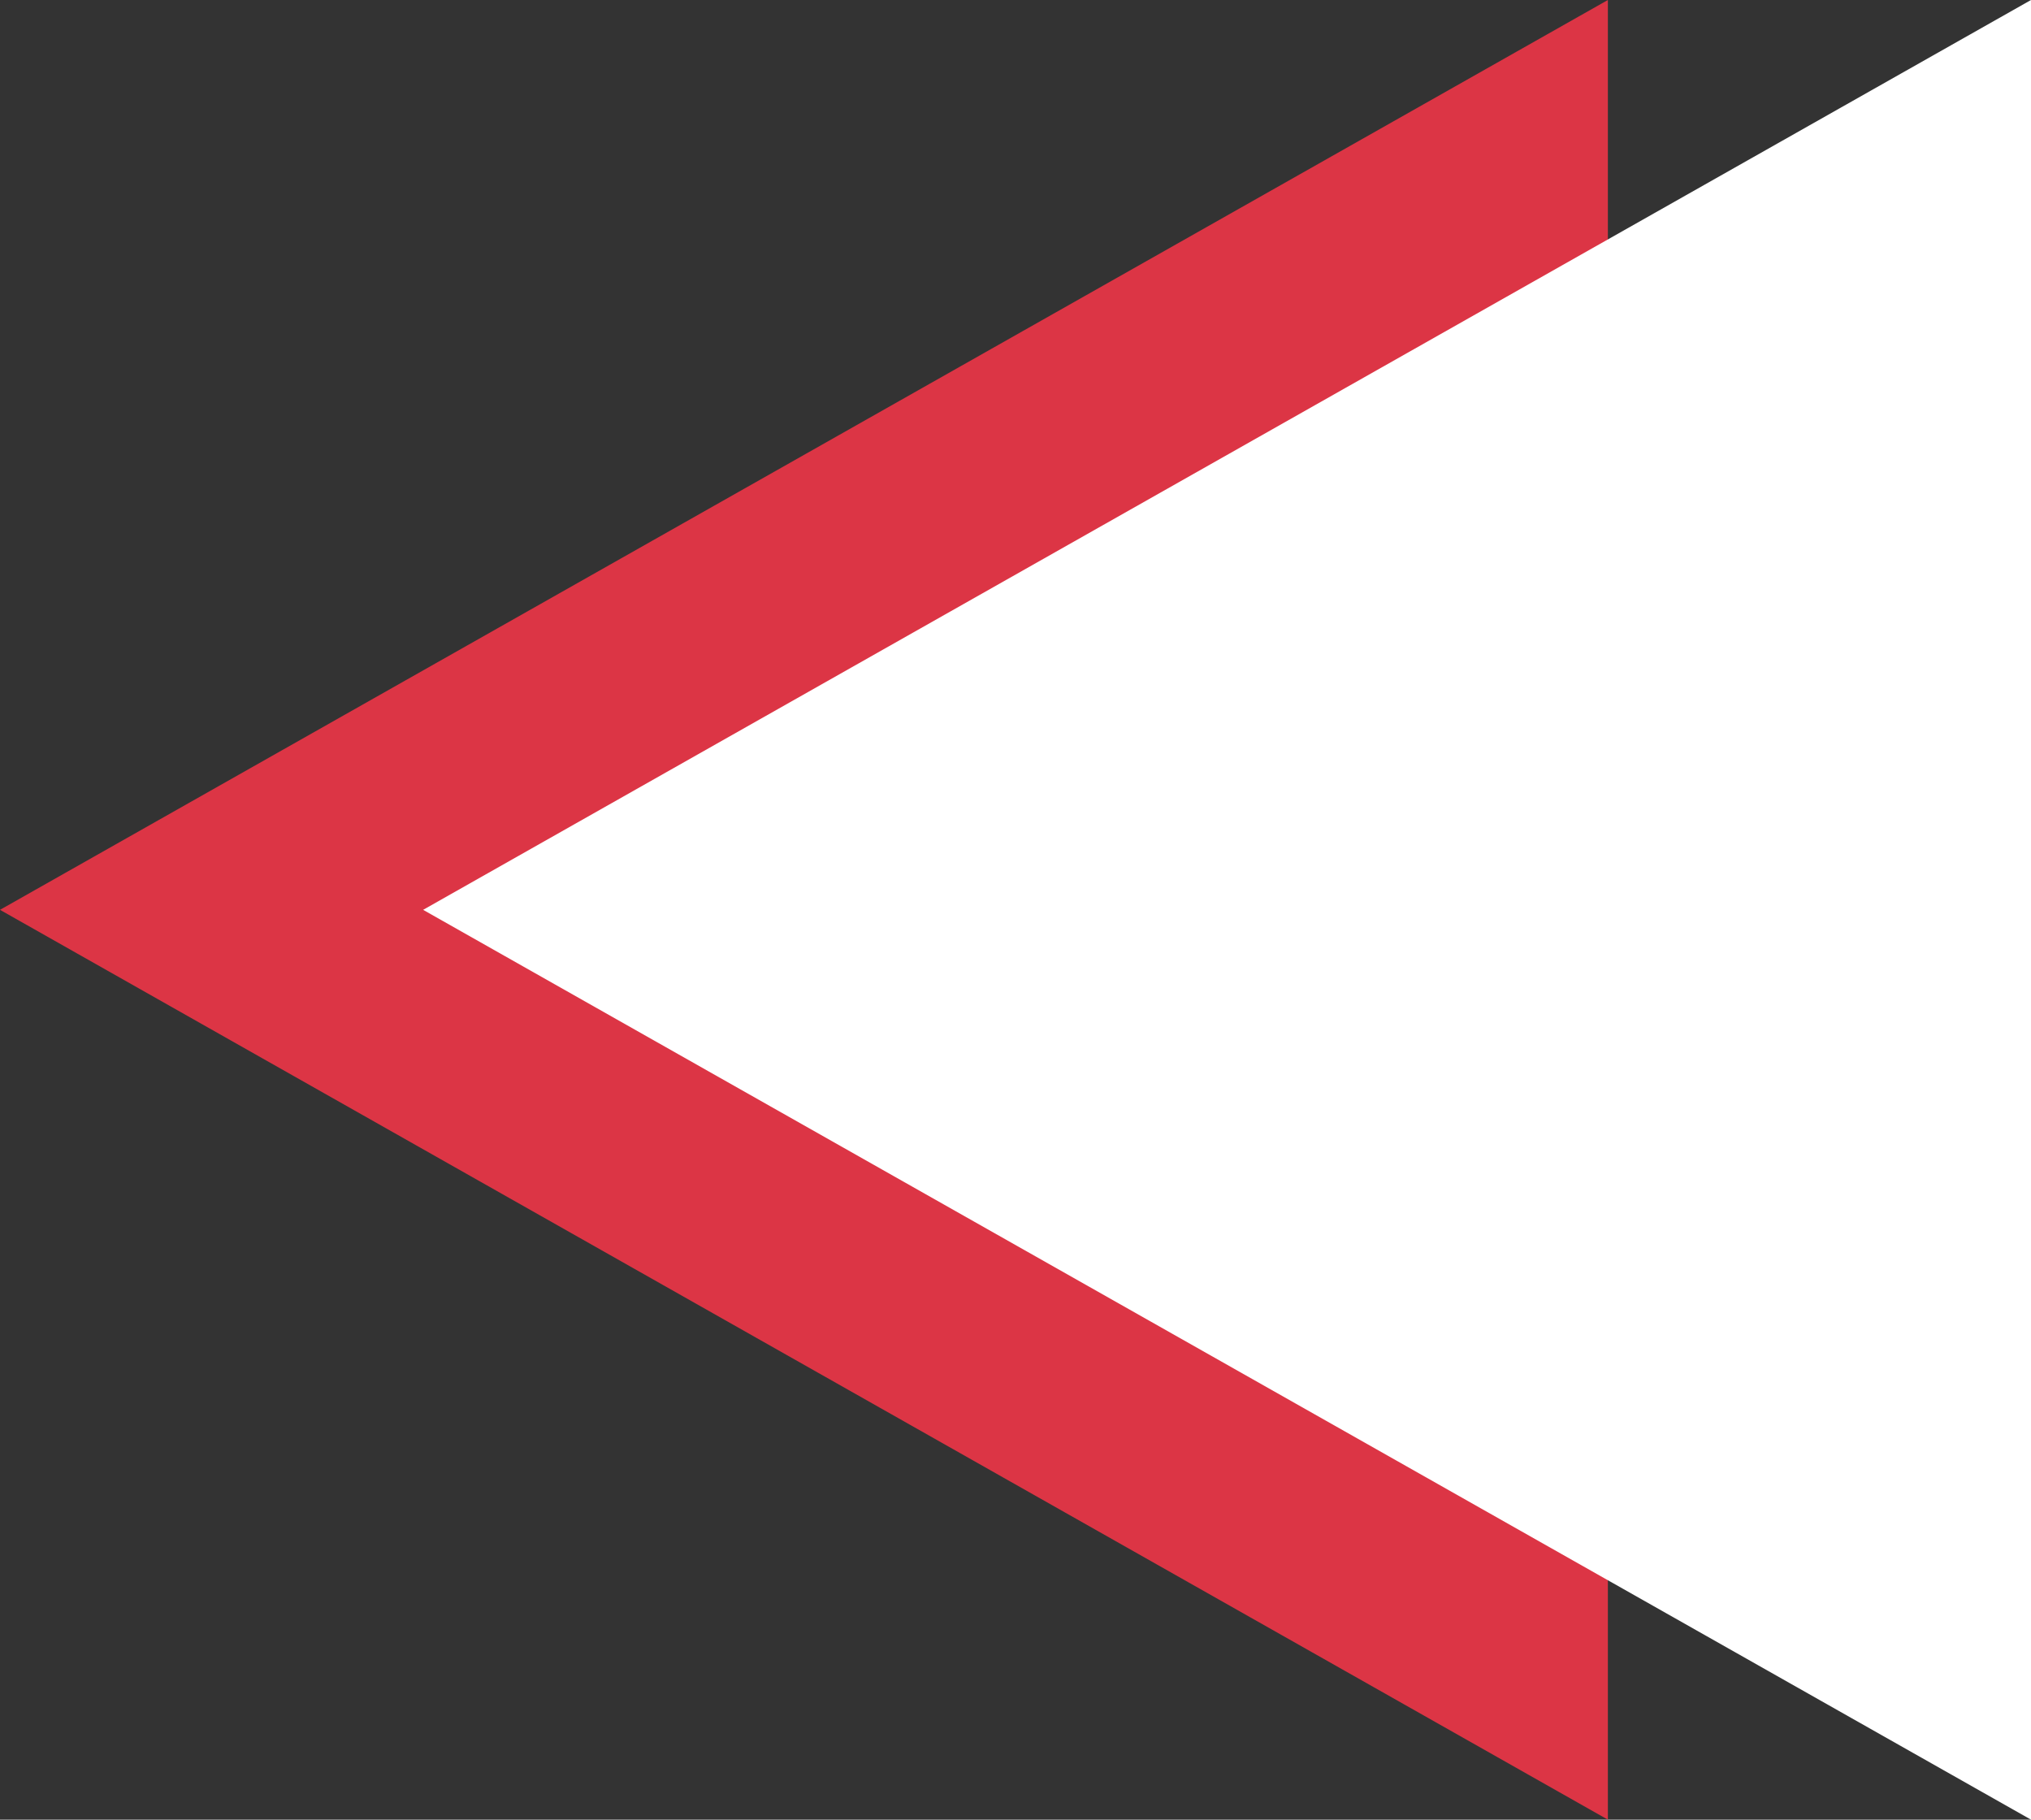 <svg xmlns="http://www.w3.org/2000/svg" width="48" height="43" viewBox="0 0 48 43">
  <rect x="0" y="0" width="48" height="43" fill="#333333" stroke="none"/>
  <g id="Component_2_2" data-name="Component 2 – 2" transform="translate(48 43) rotate(180)">
    <path id="Polygon_26" data-name="Polygon 26" d="M21.5,0,43,38H0Z" transform="translate(48) rotate(90)" fill="#dc3545"/>
    <path id="Polygon_25" data-name="Polygon 25" d="M21.5,0,43,38H0Z" transform="translate(38) rotate(90)" fill="#fff"/>
  </g>
</svg>
